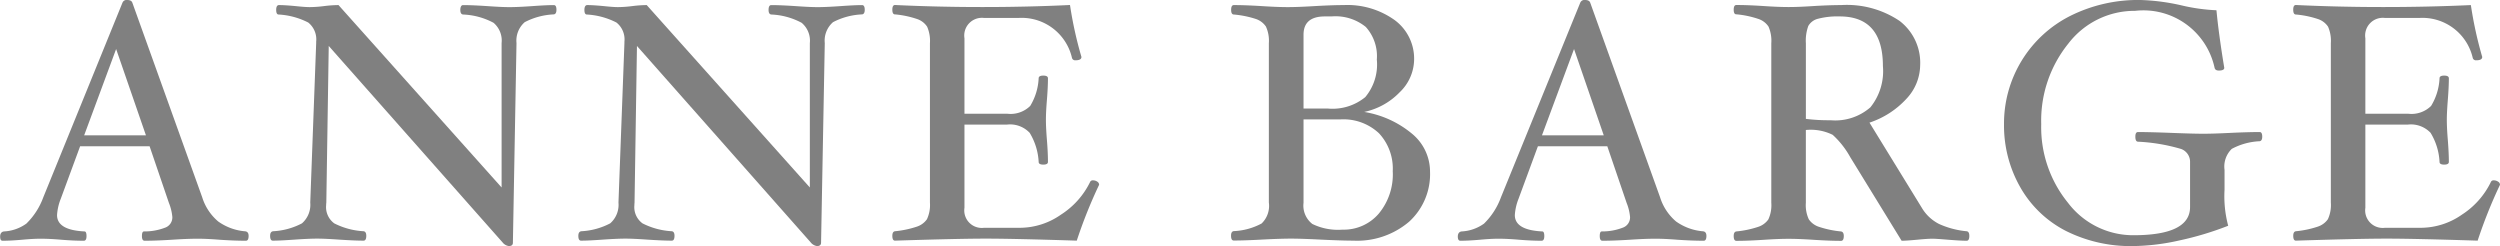 <svg xmlns="http://www.w3.org/2000/svg" viewBox="0 0 103.335 10.171"><defs><style>.a{fill:gray;}</style></defs><title>アセット 1</title><path class="a" d="M10.276,9.751c0,.131-.037.2-.112.2q-.483,0-1.093-.042-.525-.042-.9-.042-.428,0-1.058.042c-.443.028-.822.042-1.135.042q-.111,0-.111-.192c0-.129.027-.193.084-.193a2.37,2.37,0,0,0,.9-.166.45.45,0,0,0,.273-.426,2.03,2.03,0,0,0-.141-.584l-.8-2.345H3.312l-.8,2.17a2.2,2.2,0,0,0-.154.675q0,.62,1.134.676c.056,0,.084.064.084.193s-.038.192-.112.192q-.42,0-.931-.042c-.322-.028-.608-.042-.86-.042q-.3,0-.755.042-.476.042-.812.042c-.07,0-.1-.058-.1-.175s.054-.2.161-.21a1.736,1.736,0,0,0,.921-.322,2.9,2.9,0,0,0,.7-1.085L5.062.112A.183.183,0,0,1,5.258,0q.167,0,.21.105l2.89,8.05a2.141,2.141,0,0,0,.662,1,2.227,2.227,0,0,0,1.117.406C10.229,9.572,10.276,9.635,10.276,9.751ZM6.032,5.593,4.8,2.026,3.479,5.593Z"/><path class="a" d="M23,.406c0,.117-.037.18-.112.189a2.848,2.848,0,0,0-1.2.322,1.012,1.012,0,0,0-.339.863L21.2,10.031c0,.093-.056.14-.168.14a.407.407,0,0,1-.224-.112L13.588,1.9l-.1,6.475a.792.792,0,0,0-.007.105.832.832,0,0,0,.336.753,3.039,3.039,0,0,0,1.211.325c.074.01.112.073.112.189,0,.131-.038.2-.112.2-.243,0-.576-.014-1-.042-.4-.028-.7-.042-.917-.042-.233,0-.549.014-.945.042s-.679.042-.889.042c-.075,0-.112-.065-.112-.2q0-.174.126-.189a2.871,2.871,0,0,0,1.19-.326,1.017,1.017,0,0,0,.343-.858l.245-6.592V1.723a.891.891,0,0,0-.329-.792A3.049,3.049,0,0,0,11.516.6c-.066,0-.1-.064-.1-.192S11.455.21,11.53.21q.245,0,.686.042.393.042.588.042a4.94,4.94,0,0,0,.588-.042,5.154,5.154,0,0,1,.6-.042l6.741,7.539V1.78A.961.961,0,0,0,20.4.942,2.905,2.905,0,0,0,19.139.6c-.075-.009-.112-.072-.112-.189s.037-.2.112-.2q.378,0,1.008.042c.392.028.7.042.91.042q.35,0,.945-.042.575-.042.889-.042C22.966.21,23,.275,23,.406Z"/><path class="a" d="M35.743.406c0,.117-.037.18-.112.189a2.838,2.838,0,0,0-1.2.322,1.013,1.013,0,0,0-.34.863l-.153,8.251c0,.093-.057.14-.168.14a.41.41,0,0,1-.225-.112L26.328,1.9l-.1,6.475a.994.994,0,0,0-.006.105.83.83,0,0,0,.336.753,3.034,3.034,0,0,0,1.211.325q.111.015.111.189c0,.131-.037.2-.111.2-.244,0-.577-.014-1-.042-.4-.028-.7-.042-.917-.042q-.351,0-.946.042c-.383.028-.678.042-.888.042-.076,0-.113-.065-.113-.2q0-.174.126-.189a2.882,2.882,0,0,0,1.191-.326,1.017,1.017,0,0,0,.342-.858l.246-6.592V1.723a.892.892,0,0,0-.33-.792A3.038,3.038,0,0,0,24.256.6c-.066,0-.1-.064-.1-.192S24.2.21,24.271.21q.245,0,.685.042.393.042.588.042a4.94,4.94,0,0,0,.588-.042,5.154,5.154,0,0,1,.6-.042l6.742,7.539V1.78a.962.962,0,0,0-.34-.838A2.905,2.905,0,0,0,31.879.6q-.111-.014-.111-.189c0-.131.037-.2.111-.2q.378,0,1.009.042c.391.028.7.042.909.042.233,0,.549-.014.945-.042s.679-.042.889-.042C35.706.21,35.743.275,35.743.406Z"/><path class="a" d="M45.431,7.637a19.941,19.941,0,0,0-.924,2.31q-2.64-.084-3.76-.084t-3.752.084c-.074,0-.111-.065-.111-.2q0-.174.111-.189a4.067,4.067,0,0,0,.89-.186.825.825,0,0,0,.43-.311,1.392,1.392,0,0,0,.123-.687V1.786a1.457,1.457,0,0,0-.116-.683A.8.8,0,0,0,37.9.784a3.93,3.93,0,0,0-.9-.189Q36.884.6,36.884.4c0-.129.037-.193.111-.193q1.765.084,3.612.084,1.863,0,3.62-.084A16.11,16.11,0,0,0,44.7,2.352c0,.094-.081.14-.245.14a.133.133,0,0,1-.146-.1A2.134,2.134,0,0,0,42.092.742H40.678a.731.731,0,0,0-.813.84V4.7H41.63a1.151,1.151,0,0,0,.953-.322,2.413,2.413,0,0,0,.349-1.141c0-.075.064-.112.192-.112s.192.037.192.112c0,.234-.013.527-.042.882s-.042.618-.042.833.014.5.042.84c.029.364.042.663.042.9,0,.075-.064.112-.192.112s-.192-.037-.192-.112a2.566,2.566,0,0,0-.37-1.2,1.112,1.112,0,0,0-.932-.343H39.865V8.589a.724.724,0,0,0,.813.826H42.2a2.968,2.968,0,0,0,1.652-.542A3.334,3.334,0,0,0,45.06,7.518a.115.115,0,0,1,.119-.063.306.306,0,0,1,.175.053A.153.153,0,0,1,45.431,7.637Z"/><path class="a" d="M59.109,7.091a2.66,2.66,0,0,1-.868,2.076,3.316,3.316,0,0,1-2.3.78c-.313,0-.755-.014-1.33-.042q-.819-.042-1.246-.042T52.214,9.9q-.748.042-1.218.042c-.074,0-.112-.065-.112-.2,0-.116.038-.179.112-.189a2.667,2.667,0,0,0,1.151-.315,1.011,1.011,0,0,0,.3-.869V1.786a1.413,1.413,0,0,0-.122-.69A.822.822,0,0,0,51.9.781,4.1,4.1,0,0,0,51,.6c-.074,0-.112-.064-.112-.192S50.922.21,51,.21c.313,0,.7.014,1.149.042q.649.042,1.077.042T54.34.252q.733-.042,1.2-.042a3.354,3.354,0,0,1,2.111.623,1.981,1.981,0,0,1,.8,1.645,1.9,1.9,0,0,1-.595,1.334,2.852,2.852,0,0,1-1.469.815,4.123,4.123,0,0,1,1.977.9A2.027,2.027,0,0,1,59.109,7.091Zm-2.2-4.617a1.8,1.8,0,0,0-.455-1.36A1.985,1.985,0,0,0,55.042.679h-.28q-.882,0-.882.758v3.05h1.009a2.136,2.136,0,0,0,1.543-.473A2.1,2.1,0,0,0,56.911,2.474Zm.658,4.62A2.14,2.14,0,0,0,57,5.51a2.147,2.147,0,0,0-1.589-.575H53.88V8.384a.96.96,0,0,0,.364.873,2.415,2.415,0,0,0,1.246.235,1.9,1.9,0,0,0,1.5-.662A2.54,2.54,0,0,0,57.569,7.094Z"/><path class="a" d="M70.533,9.751c0,.131-.037.2-.112.2-.322,0-.687-.014-1.093-.042q-.525-.042-.9-.042c-.286,0-.638.014-1.058.042-.443.028-.822.042-1.135.042q-.111,0-.111-.192c0-.129.027-.193.084-.193a2.359,2.359,0,0,0,.895-.166.45.45,0,0,0,.274-.426,2.03,2.03,0,0,0-.141-.584l-.8-2.345H63.568l-.8,2.17a2.2,2.2,0,0,0-.154.675q0,.62,1.134.676c.056,0,.084.064.084.193s-.038.192-.112.192c-.281,0-.59-.014-.931-.042-.322-.028-.608-.042-.86-.042q-.3,0-.755.042c-.318.028-.588.042-.812.042-.07,0-.105-.058-.105-.175s.054-.2.161-.21a1.736,1.736,0,0,0,.921-.322,2.912,2.912,0,0,0,.7-1.085L65.318.112a.185.185,0,0,1,.2-.112q.166,0,.21.105l2.89,8.05a2.147,2.147,0,0,0,.661,1,2.235,2.235,0,0,0,1.118.406C70.486,9.572,70.533,9.635,70.533,9.751ZM66.289,5.593,65.061,2.026,63.736,5.593Z"/><path class="a" d="M81.4,9.751c0,.131-.037.2-.111.2-.173,0-.455-.016-.848-.049-.284-.023-.473-.035-.566-.035q-.2,0-.637.042t-.637.042L76.477,6.494a3.6,3.6,0,0,0-.725-.921,2.044,2.044,0,0,0-1.109-.2v3.01a1.383,1.383,0,0,0,.123.683.806.806,0,0,0,.433.314,4.069,4.069,0,0,0,.893.186c.079.01.119.073.119.189,0,.131-.037.2-.112.2q-.469,0-1.12-.042c-.416-.028-.765-.042-1.05-.042s-.632.014-1.043.042c-.43.028-.8.042-1.114.042-.074,0-.111-.065-.111-.2q0-.174.111-.189a4.067,4.067,0,0,0,.89-.186.828.828,0,0,0,.431-.311,1.394,1.394,0,0,0,.122-.687V1.786A1.459,1.459,0,0,0,73.1,1.1a.806.806,0,0,0-.424-.319,3.94,3.94,0,0,0-.9-.189Q71.661.6,71.661.4c0-.129.037-.193.111-.193.314,0,.684.014,1.114.042q.617.042,1.043.042c.285,0,.634-.014,1.05-.042Q75.63.21,76.1.21a3.907,3.907,0,0,1,2.415.653A2.178,2.178,0,0,1,79.368,2.7,2.056,2.056,0,0,1,78.8,4.084a3.613,3.613,0,0,1-1.527.985l2.157,3.51a1.749,1.749,0,0,0,.722.68,3.551,3.551,0,0,0,1.144.3C81.365,9.572,81.4,9.635,81.4,9.751ZM77.828,2.73q0-2.05-1.785-2.051a3.2,3.2,0,0,0-.893.095.633.633,0,0,0-.406.3,1.783,1.783,0,0,0-.1.717V4.914a7.747,7.747,0,0,0,1.022.056,2.208,2.208,0,0,0,1.645-.534A2.382,2.382,0,0,0,77.828,2.73Z"/><path class="a" d="M93.507,5.649q0,.176-.111.189a2.683,2.683,0,0,0-1.147.315,1.014,1.014,0,0,0-.3.868v.826A4.738,4.738,0,0,0,92.1,9.331a12.9,12.9,0,0,1-2.011.606,9.132,9.132,0,0,1-1.905.234,5.966,5.966,0,0,1-2.8-.63,4.553,4.553,0,0,1-1.877-1.8,5.152,5.152,0,0,1-.673-2.608A4.977,4.977,0,0,1,85.571.658,6.273,6.273,0,0,1,88.479,0a8.75,8.75,0,0,1,1.7.224,7.6,7.6,0,0,0,1.436.2q.092.98.323,2.38c0,.075-.076.112-.225.112-.1,0-.156-.037-.175-.112A3.009,3.009,0,0,0,88.254.448a3.448,3.448,0,0,0-2.765,1.358,5.066,5.066,0,0,0-1.117,3.325,4.942,4.942,0,0,0,1.107,3.252,3.381,3.381,0,0,0,2.7,1.34q2.344,0,2.345-1.164V6.708a.565.565,0,0,0-.371-.551,7.559,7.559,0,0,0-1.778-.3c-.074,0-.112-.069-.112-.206s.038-.193.112-.193q.468,0,1.386.035c.589.023,1.024.035,1.309.035s.651-.012,1.114-.035q.741-.035,1.211-.035C93.47,5.453,93.507,5.519,93.507,5.649Z"/><path class="a" d="M103.335,7.637a19.941,19.941,0,0,0-.924,2.31q-2.64-.084-3.76-.084T94.9,9.947c-.074,0-.111-.065-.111-.2q0-.174.111-.189a4.067,4.067,0,0,0,.89-.186.828.828,0,0,0,.431-.311,1.394,1.394,0,0,0,.122-.687V1.786a1.459,1.459,0,0,0-.115-.683A.806.806,0,0,0,95.8.784,3.94,3.94,0,0,0,94.9.6Q94.788.6,94.788.4c0-.129.037-.193.111-.193q1.765.084,3.613.084T102.131.21a16.113,16.113,0,0,0,.469,2.142c0,.094-.081.14-.246.14a.134.134,0,0,1-.146-.1A2.134,2.134,0,0,0,100,.742H98.582a.73.73,0,0,0-.812.84V4.7h1.764a1.151,1.151,0,0,0,.953-.322,2.4,2.4,0,0,0,.349-1.141c0-.075.064-.112.192-.112s.193.037.193.112c0,.234-.014.527-.042.882s-.042.618-.042.833.013.5.042.84q.042.546.042.9c0,.075-.065.112-.193.112s-.192-.037-.192-.112a2.556,2.556,0,0,0-.369-1.2,1.116,1.116,0,0,0-.933-.343H97.77V8.589a.724.724,0,0,0,.812.826h1.525a2.974,2.974,0,0,0,1.653-.542,3.331,3.331,0,0,0,1.2-1.355.115.115,0,0,1,.119-.063.306.306,0,0,1,.175.053A.151.151,0,0,1,103.335,7.637Z"/></svg>